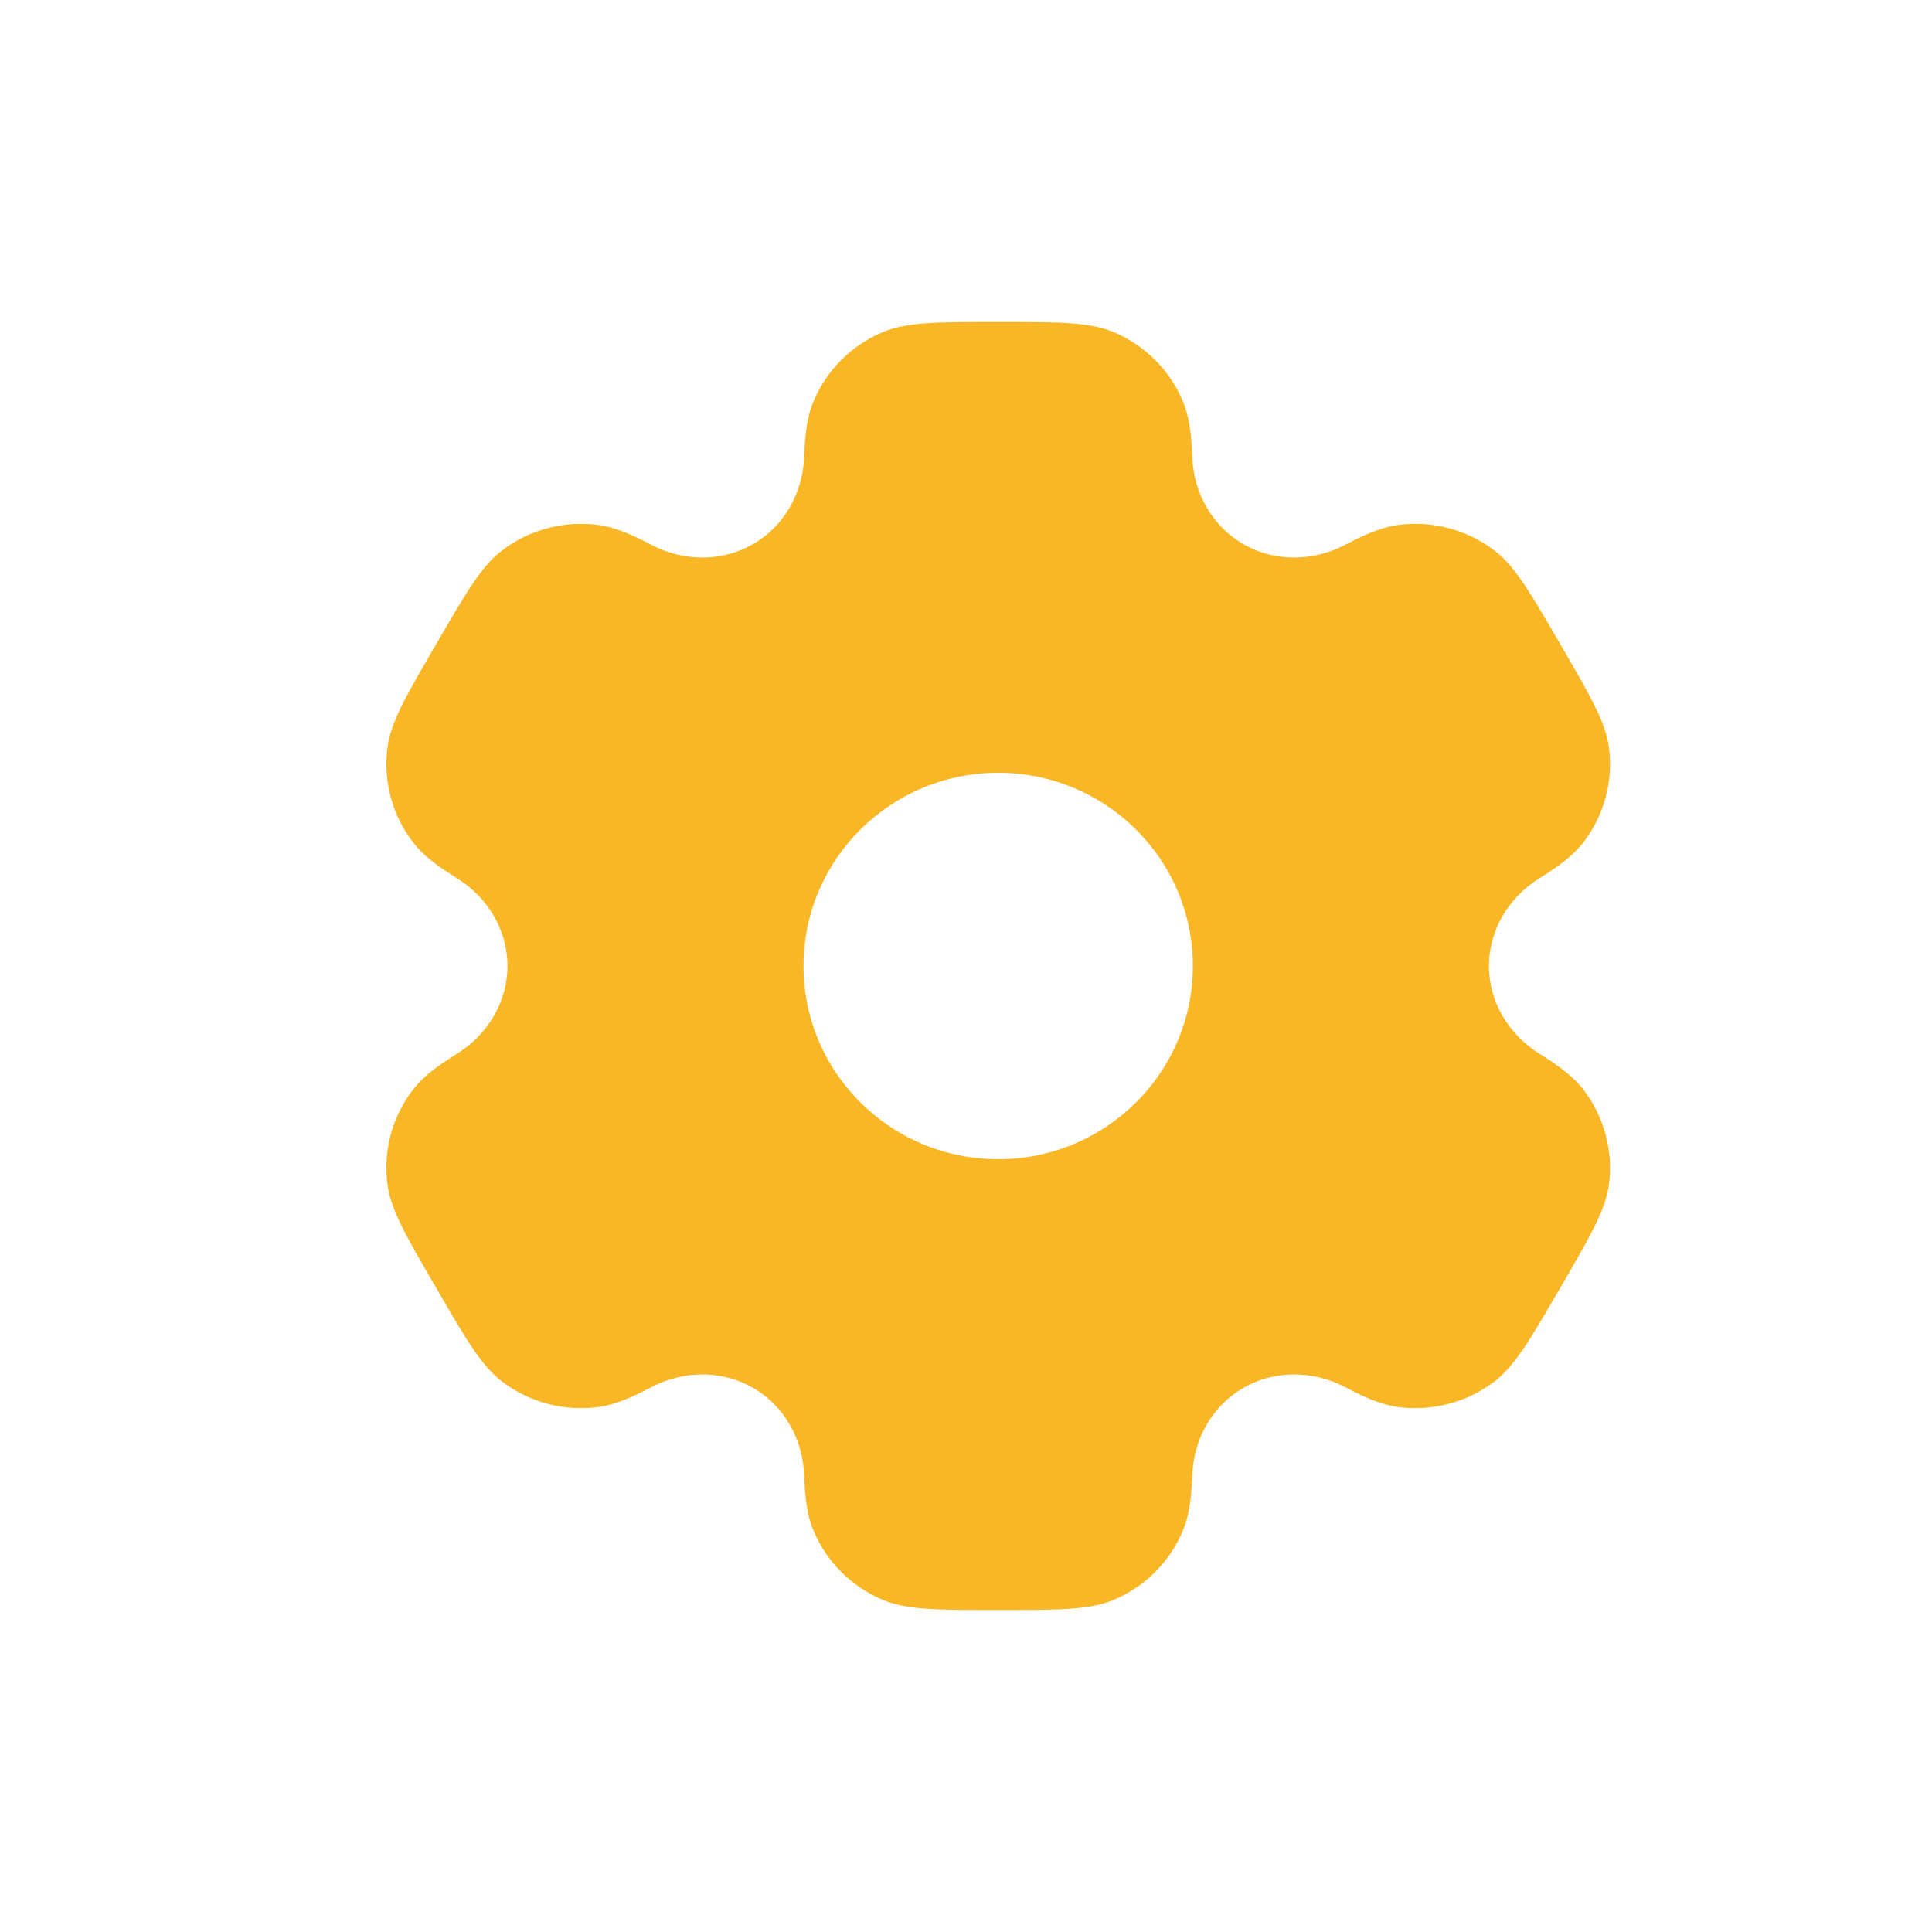 <svg width="30" height="30" viewBox="0 0 30 30" fill="none" xmlns="http://www.w3.org/2000/svg">
<path fill-rule="evenodd" clip-rule="evenodd" d="M17.279 5.152C16.909 5 16.439 5 15.5 5C14.561 5 14.091 5 13.721 5.152C13.227 5.355 12.835 5.745 12.631 6.235C12.537 6.458 12.501 6.718 12.486 7.098C12.465 7.656 12.177 8.172 11.69 8.451C11.203 8.73 10.609 8.72 10.111 8.459C9.773 8.281 9.528 8.183 9.286 8.151C8.756 8.082 8.22 8.224 7.796 8.547C7.478 8.789 7.243 9.193 6.774 10C6.304 10.807 6.07 11.21 6.017 11.605C5.948 12.131 6.091 12.663 6.417 13.084C6.565 13.276 6.774 13.437 7.098 13.639C7.574 13.936 7.88 14.442 7.88 15C7.88 15.558 7.574 16.064 7.098 16.361C6.774 16.563 6.565 16.724 6.416 16.916C6.091 17.337 5.947 17.869 6.017 18.395C6.07 18.789 6.304 19.193 6.774 20C7.243 20.807 7.478 21.211 7.796 21.453C8.22 21.776 8.756 21.918 9.286 21.849C9.528 21.817 9.773 21.719 10.111 21.541C10.608 21.28 11.203 21.27 11.69 21.549C12.177 21.828 12.465 22.344 12.486 22.902C12.501 23.282 12.537 23.542 12.631 23.765C12.835 24.255 13.227 24.645 13.721 24.848C14.091 25 14.561 25 15.5 25C16.439 25 16.909 25 17.279 24.848C17.773 24.645 18.165 24.255 18.369 23.765C18.463 23.542 18.499 23.282 18.514 22.902C18.535 22.344 18.823 21.828 19.31 21.549C19.797 21.27 20.391 21.28 20.889 21.541C21.227 21.719 21.472 21.817 21.714 21.849C22.244 21.918 22.78 21.776 23.204 21.453C23.522 21.21 23.757 20.807 24.226 20C24.696 19.193 24.93 18.789 24.983 18.395C25.052 17.869 24.909 17.337 24.584 16.916C24.435 16.724 24.226 16.563 23.902 16.361C23.426 16.064 23.12 15.558 23.12 15C23.12 14.442 23.426 13.936 23.902 13.639C24.226 13.437 24.435 13.276 24.584 13.084C24.909 12.663 25.052 12.131 24.983 11.605C24.93 11.211 24.696 10.807 24.226 10C23.757 9.193 23.522 8.789 23.204 8.547C22.78 8.224 22.244 8.082 21.714 8.151C21.472 8.183 21.227 8.281 20.889 8.459C20.392 8.72 19.797 8.73 19.31 8.451C18.823 8.172 18.535 7.656 18.514 7.098C18.499 6.718 18.463 6.458 18.369 6.235C18.165 5.745 17.773 5.355 17.279 5.152ZM15.5 18C17.169 18 18.523 16.657 18.523 15C18.523 13.343 17.169 12 15.5 12C13.831 12 12.477 13.343 12.477 15C12.477 16.657 13.831 18 15.5 18Z" fill="#F9B625"/>
</svg>

